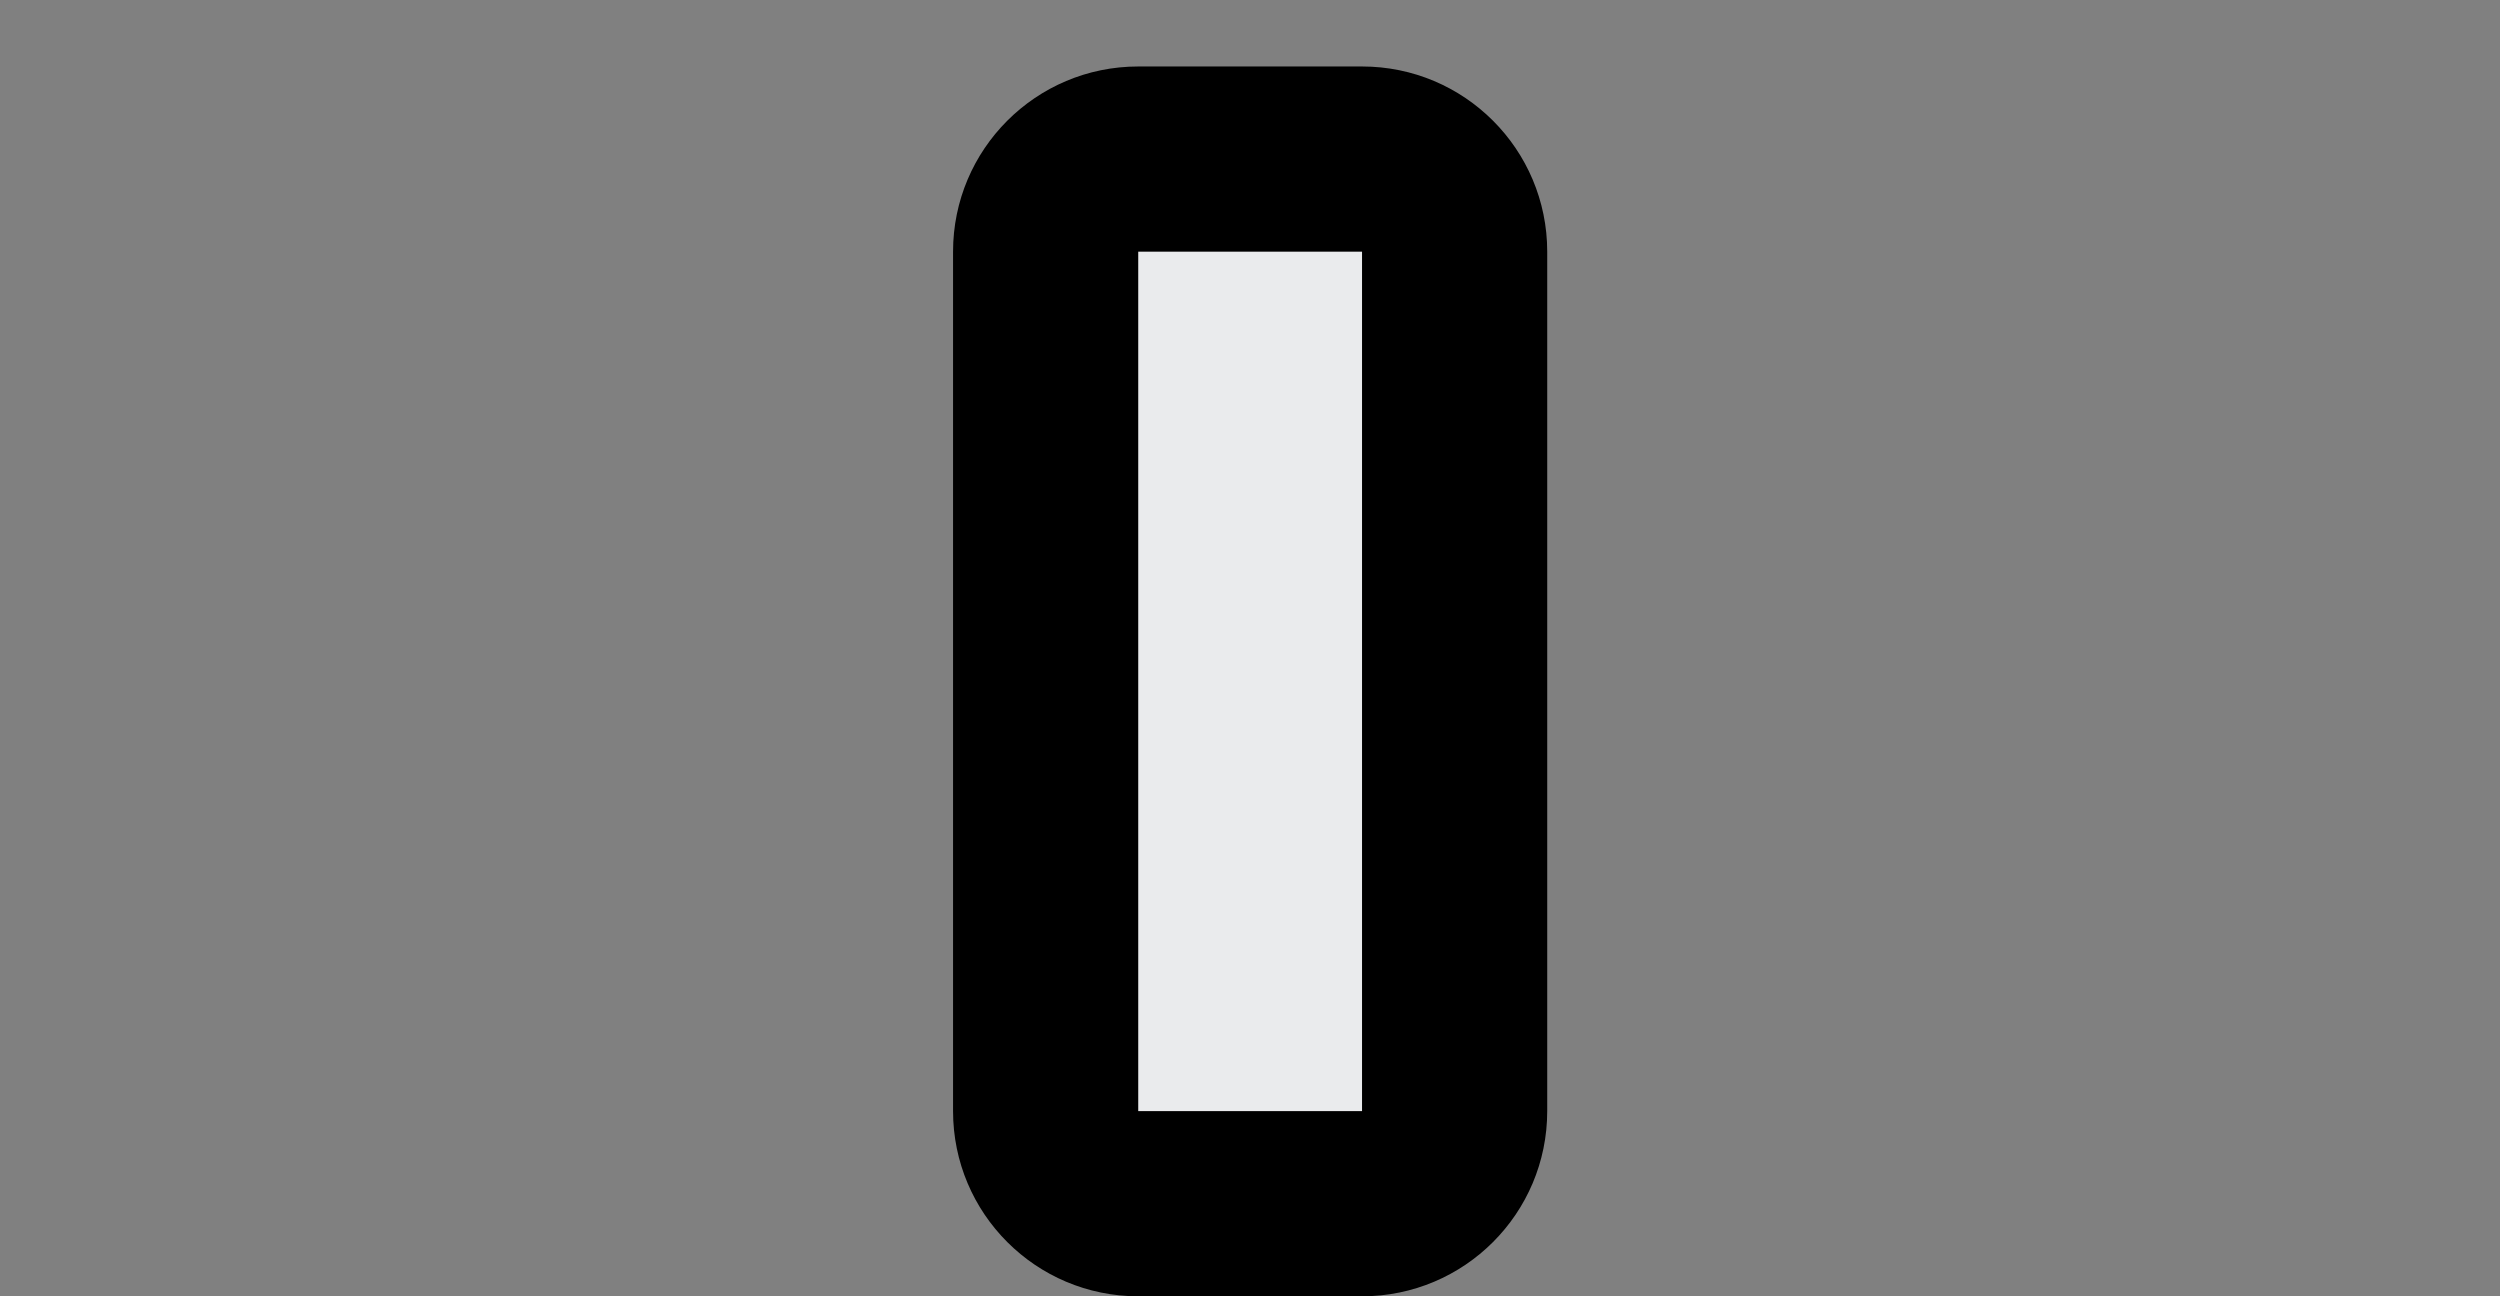 <svg width="27" height="14" viewBox="0 0 27 14" fill="none" xmlns="http://www.w3.org/2000/svg">
<rect x="0" y="0" width="27" height="14" fill="#808080" stroke="none"/>
<path d="M12.293 12H14.71V2.718H12.293V12Z" fill="#EAEBED"/>
<path d="M12.293 12H10.293C10.293 13.105 11.188 14 12.293 14V12ZM14.71 12V14C15.815 14 16.71 13.105 16.71 12H14.71ZM14.71 2.718H16.71C16.71 1.613 15.815 0.718 14.71 0.718V2.718ZM12.293 2.718V0.718C11.188 0.718 10.293 1.613 10.293 2.718H12.293ZM12.293 14H14.71V10H12.293V14ZM16.71 12V2.718H12.71V12H16.71ZM14.71 0.718H12.293V4.718H14.71V0.718ZM10.293 2.718V12H14.293V2.718H10.293Z" fill="black"/>
<path d="M12.293 12H14.71V2.718H12.293V12Z" fill="#EAEBED"/>
</svg>
